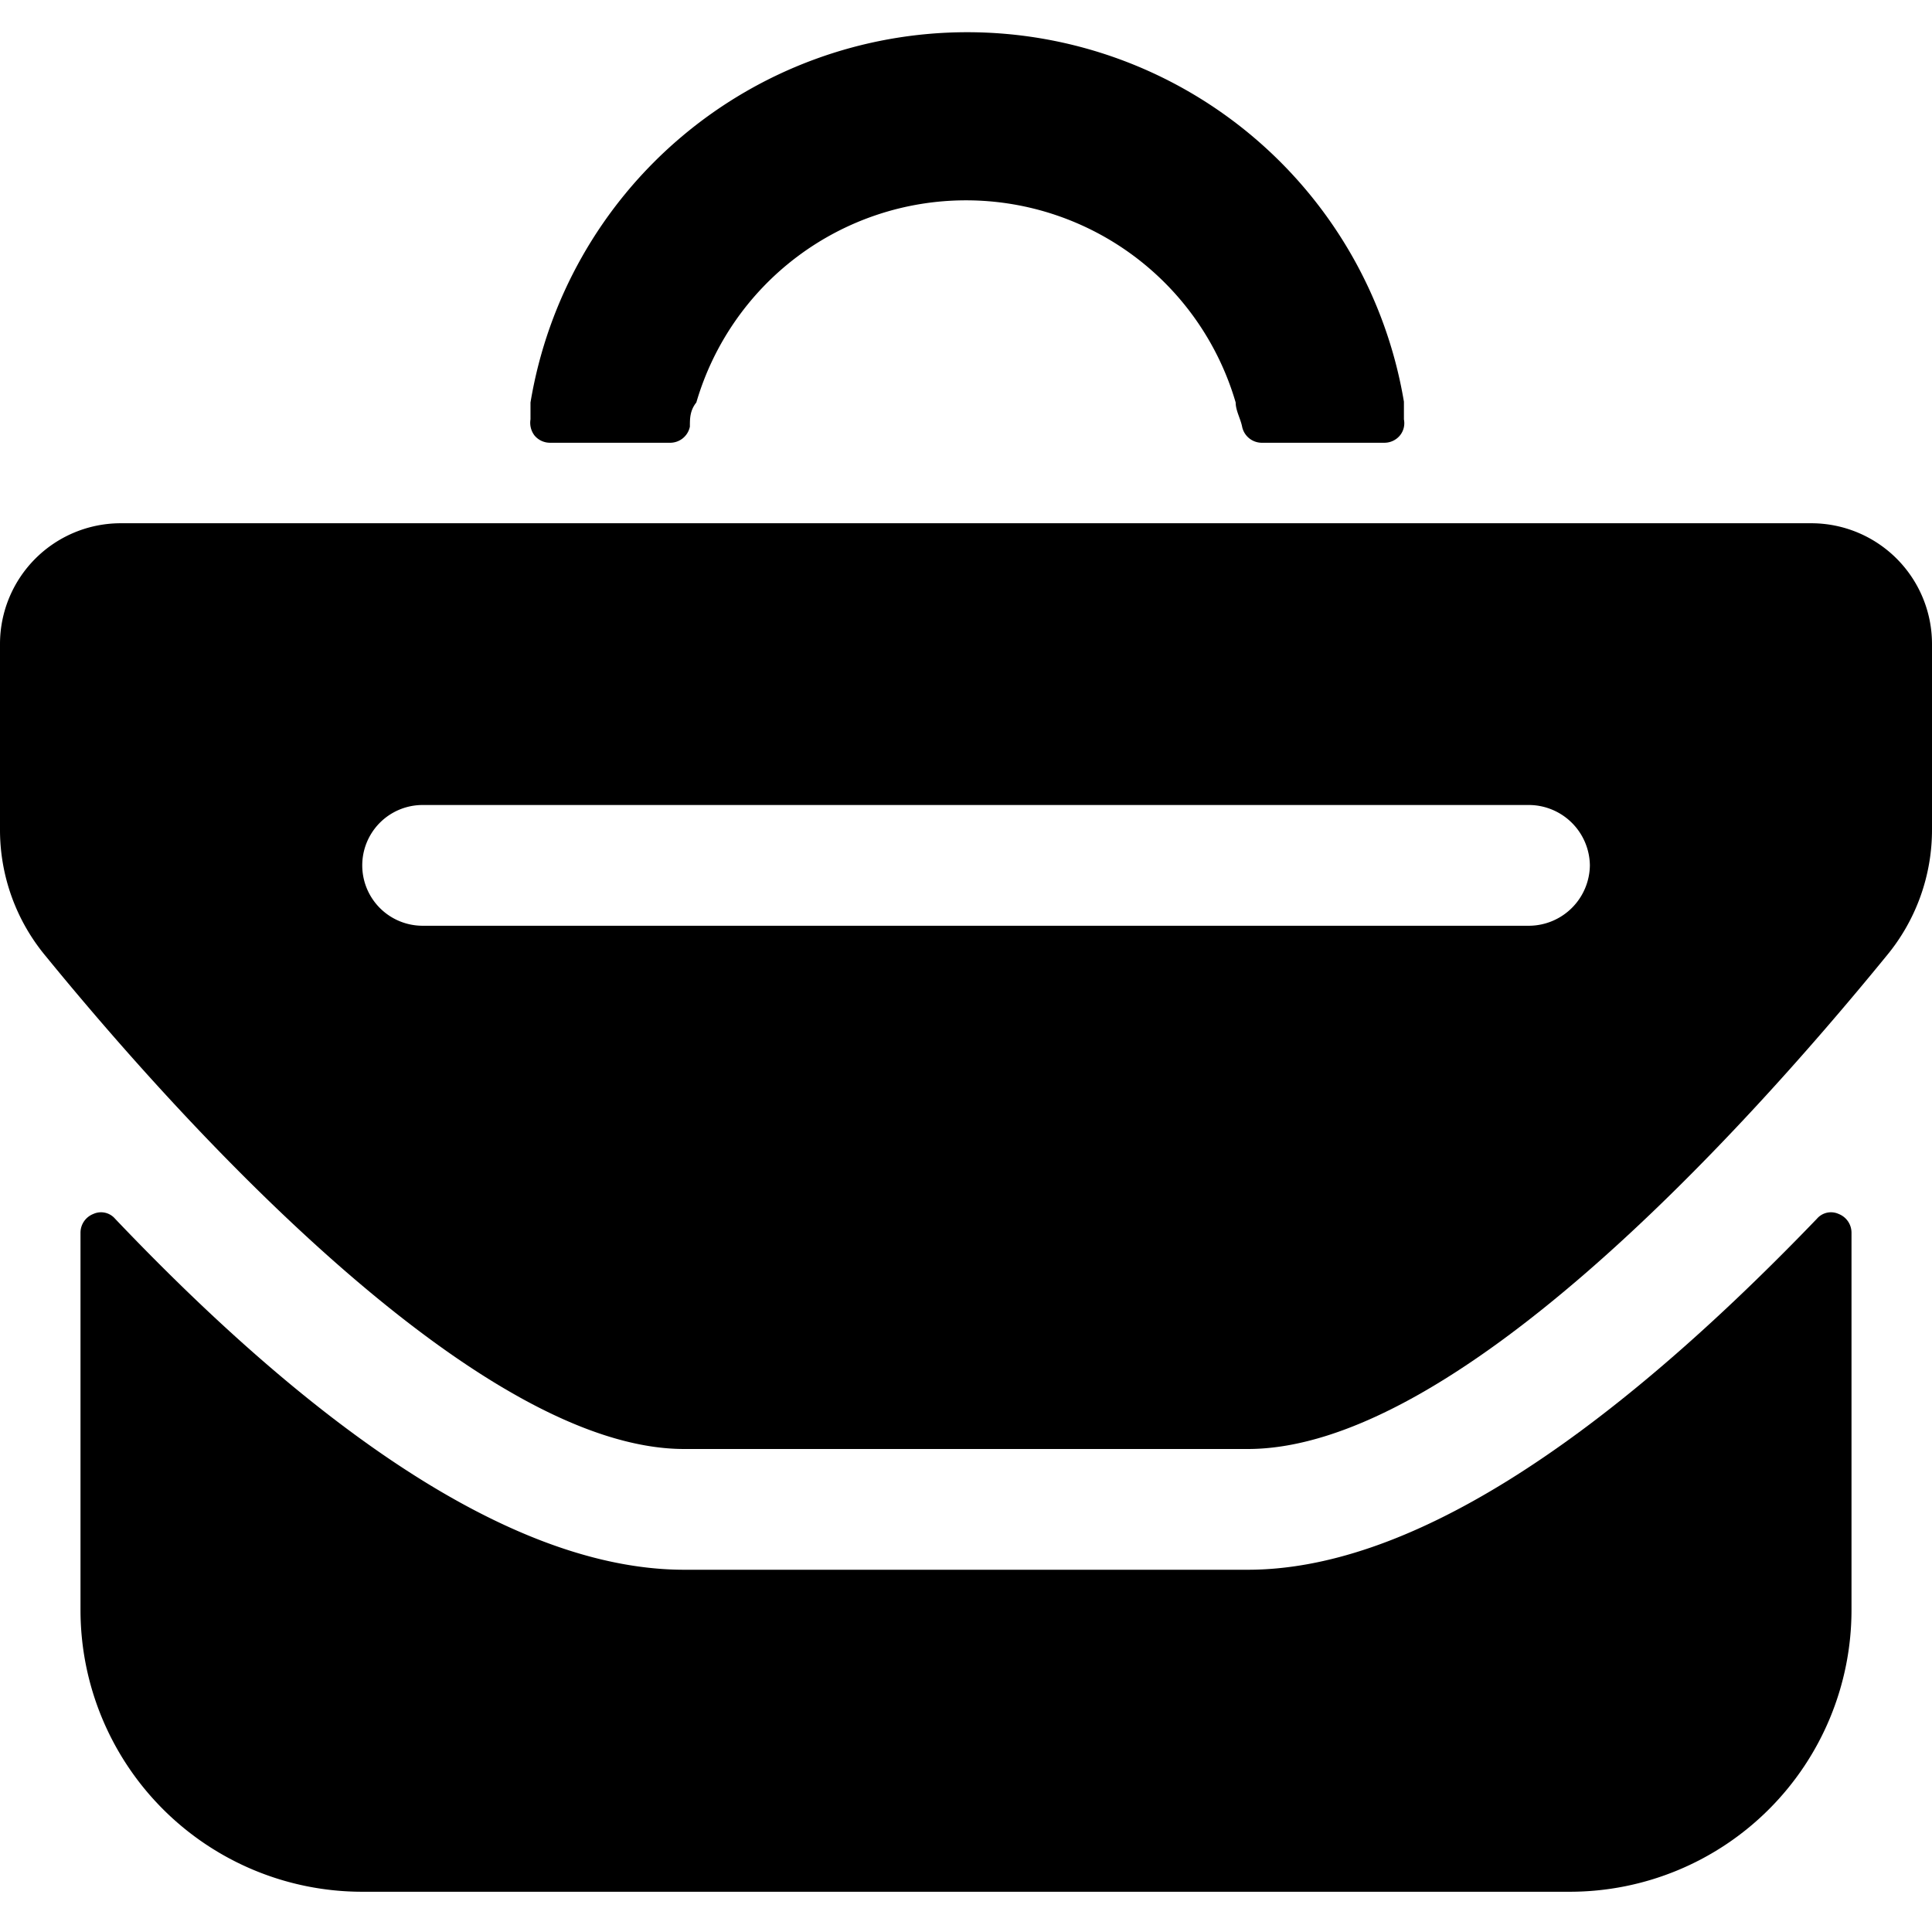 <svg xmlns="http://www.w3.org/2000/svg" viewBox="0 0 24 24"><g><path d="M15.5 19.5h-7c-1.94 0 -4.32 -1.47 -7.07 -4.36a0.23 0.23 0 0 0 -0.27 -0.06 0.25 0.25 0 0 0 -0.16 0.23V20a3.5 3.5 0 0 0 3.5 3.5h15A3.5 3.5 0 0 0 23 20v-4.69a0.25 0.25 0 0 0 -0.16 -0.23 0.23 0.23 0 0 0 -0.27 0.06C19.82 18 17.44 19.5 15.5 19.5Z" fill="#000000" stroke-width="1"></path><path d="M24 8a1.5 1.5 0 0 0 -1.5 -1.5h-21A1.5 1.5 0 0 0 0 8v2.3a2.45 2.45 0 0 0 0.57 1.58C2.44 14.17 6 18 8.5 18h7c2.54 0 6.06 -3.83 7.93 -6.12A2.45 2.45 0 0 0 24 10.3Zm-4.25 2.75a0.76 0.76 0 0 1 -0.75 0.75H5.25a0.75 0.75 0 0 1 0 -1.5H19a0.76 0.76 0 0 1 0.75 0.75Z" fill="#000000" stroke-width="1"></path><path d="M8.33 5.5a0.25 0.25 0 0 0 0.24 -0.2c0 -0.1 0 -0.2 0.08 -0.3a3.49 3.49 0 0 1 6.7 0c0 0.1 0.06 0.2 0.08 0.3a0.25 0.25 0 0 0 0.24 0.2h1.53a0.25 0.25 0 0 0 0.19 -0.09 0.24 0.24 0 0 0 0.05 -0.2l0 -0.22A5.5 5.5 0 0 0 6.59 5l0 0.21a0.26 0.26 0 0 0 0.05 0.2 0.25 0.25 0 0 0 0.19 0.09Z" fill="#000000" stroke-width="1"></path></g></svg>